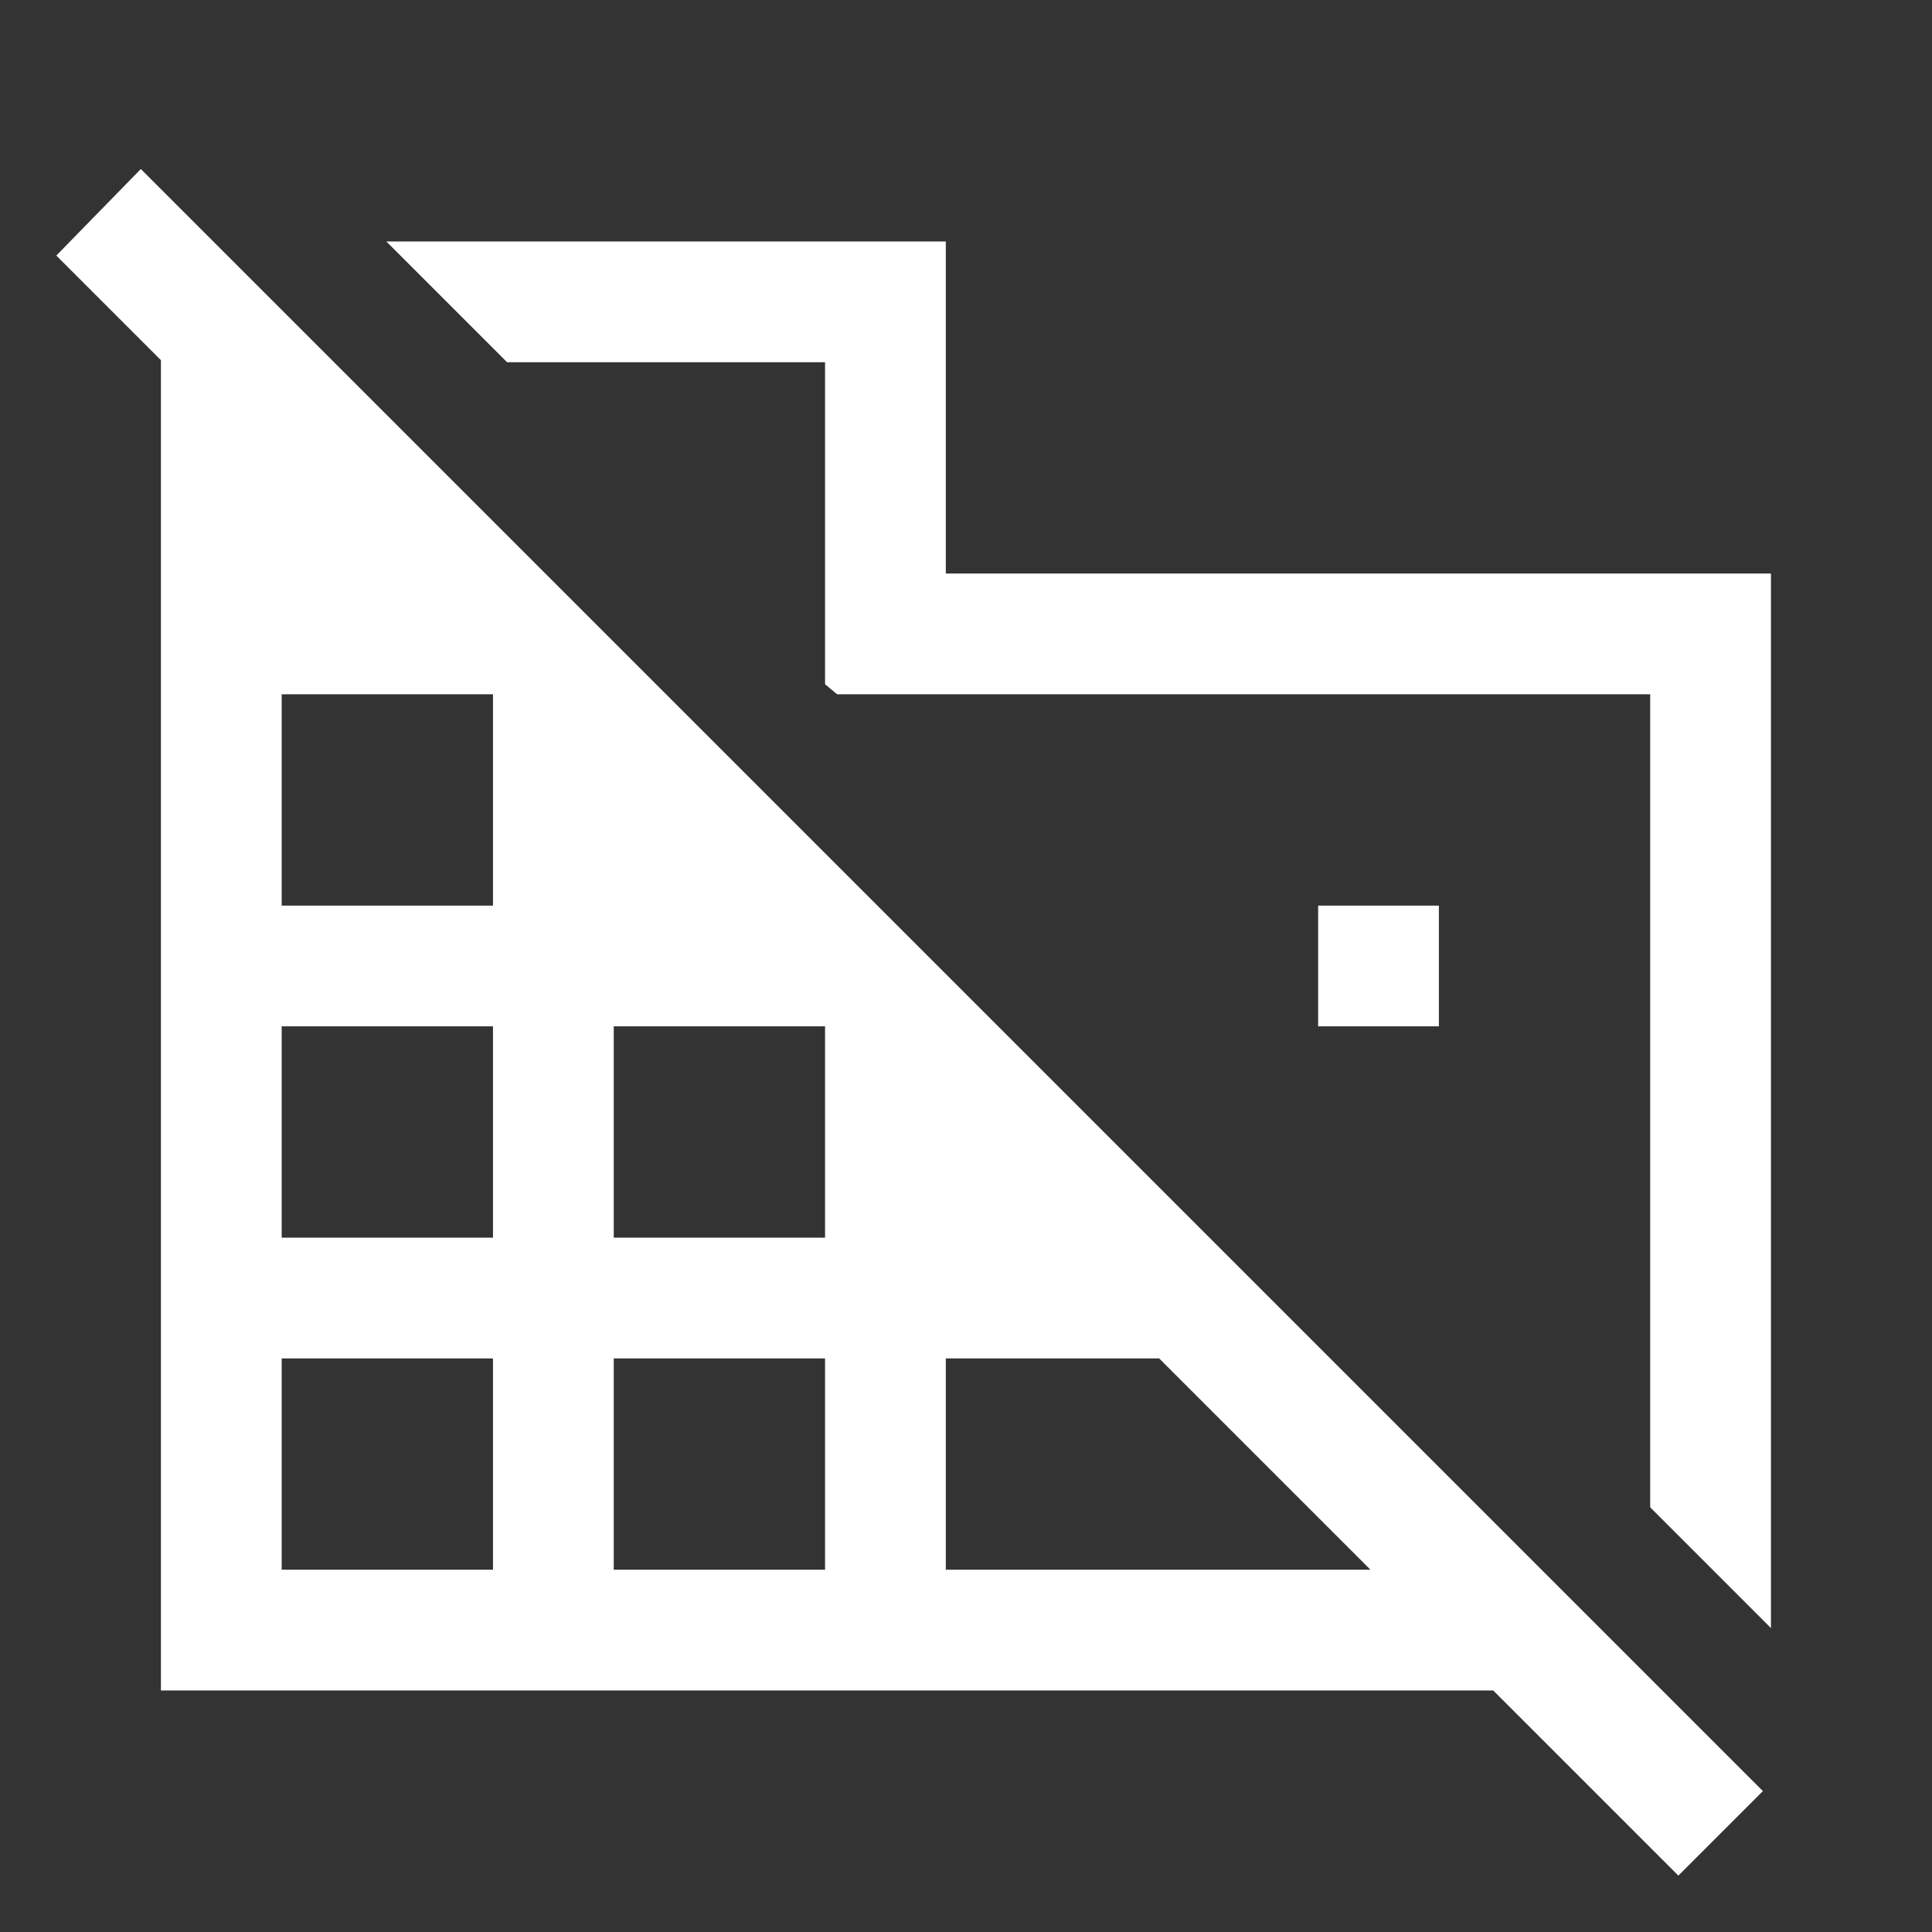 <svg width="64" height="64" viewBox="0 0 64 64" fill="none" xmlns="http://www.w3.org/2000/svg">
<rect x="0" y="0" width="64" height="64" fill="#333333" stroke="none"/>
<mask id="mask0_291_16" style="mask-type:alpha" maskUnits="userSpaceOnUse" x="0" y="0" width="64" height="64">
<rect width="64" height="64" fill="#D9D9D9"/>
</mask>
<g mask="url(#mask0_291_16)">
<path d="M58.665 53.932L54.665 49.932V22.999H27.731L27.331 22.666V11.999H16.798L12.798 7.999H31.331V18.999H58.665V53.932ZM55.598 62.132L49.465 55.999H5.331V11.932L1.865 8.466L4.665 5.599L58.398 59.332L55.598 62.132ZM9.331 51.999H16.331V44.999H9.331V51.999ZM9.331 40.999H16.331V33.999H9.331V40.999ZM9.331 29.999H16.331V22.999H9.331V29.999ZM20.331 51.999H27.331V44.999H20.331V51.999ZM20.331 40.999H27.331V33.999H20.331V40.999ZM31.331 51.999H45.398L38.398 44.999H31.331V51.999ZM47.665 33.999H43.665V29.999H47.665V33.999Z" fill="white"/>
</g>
</svg>
